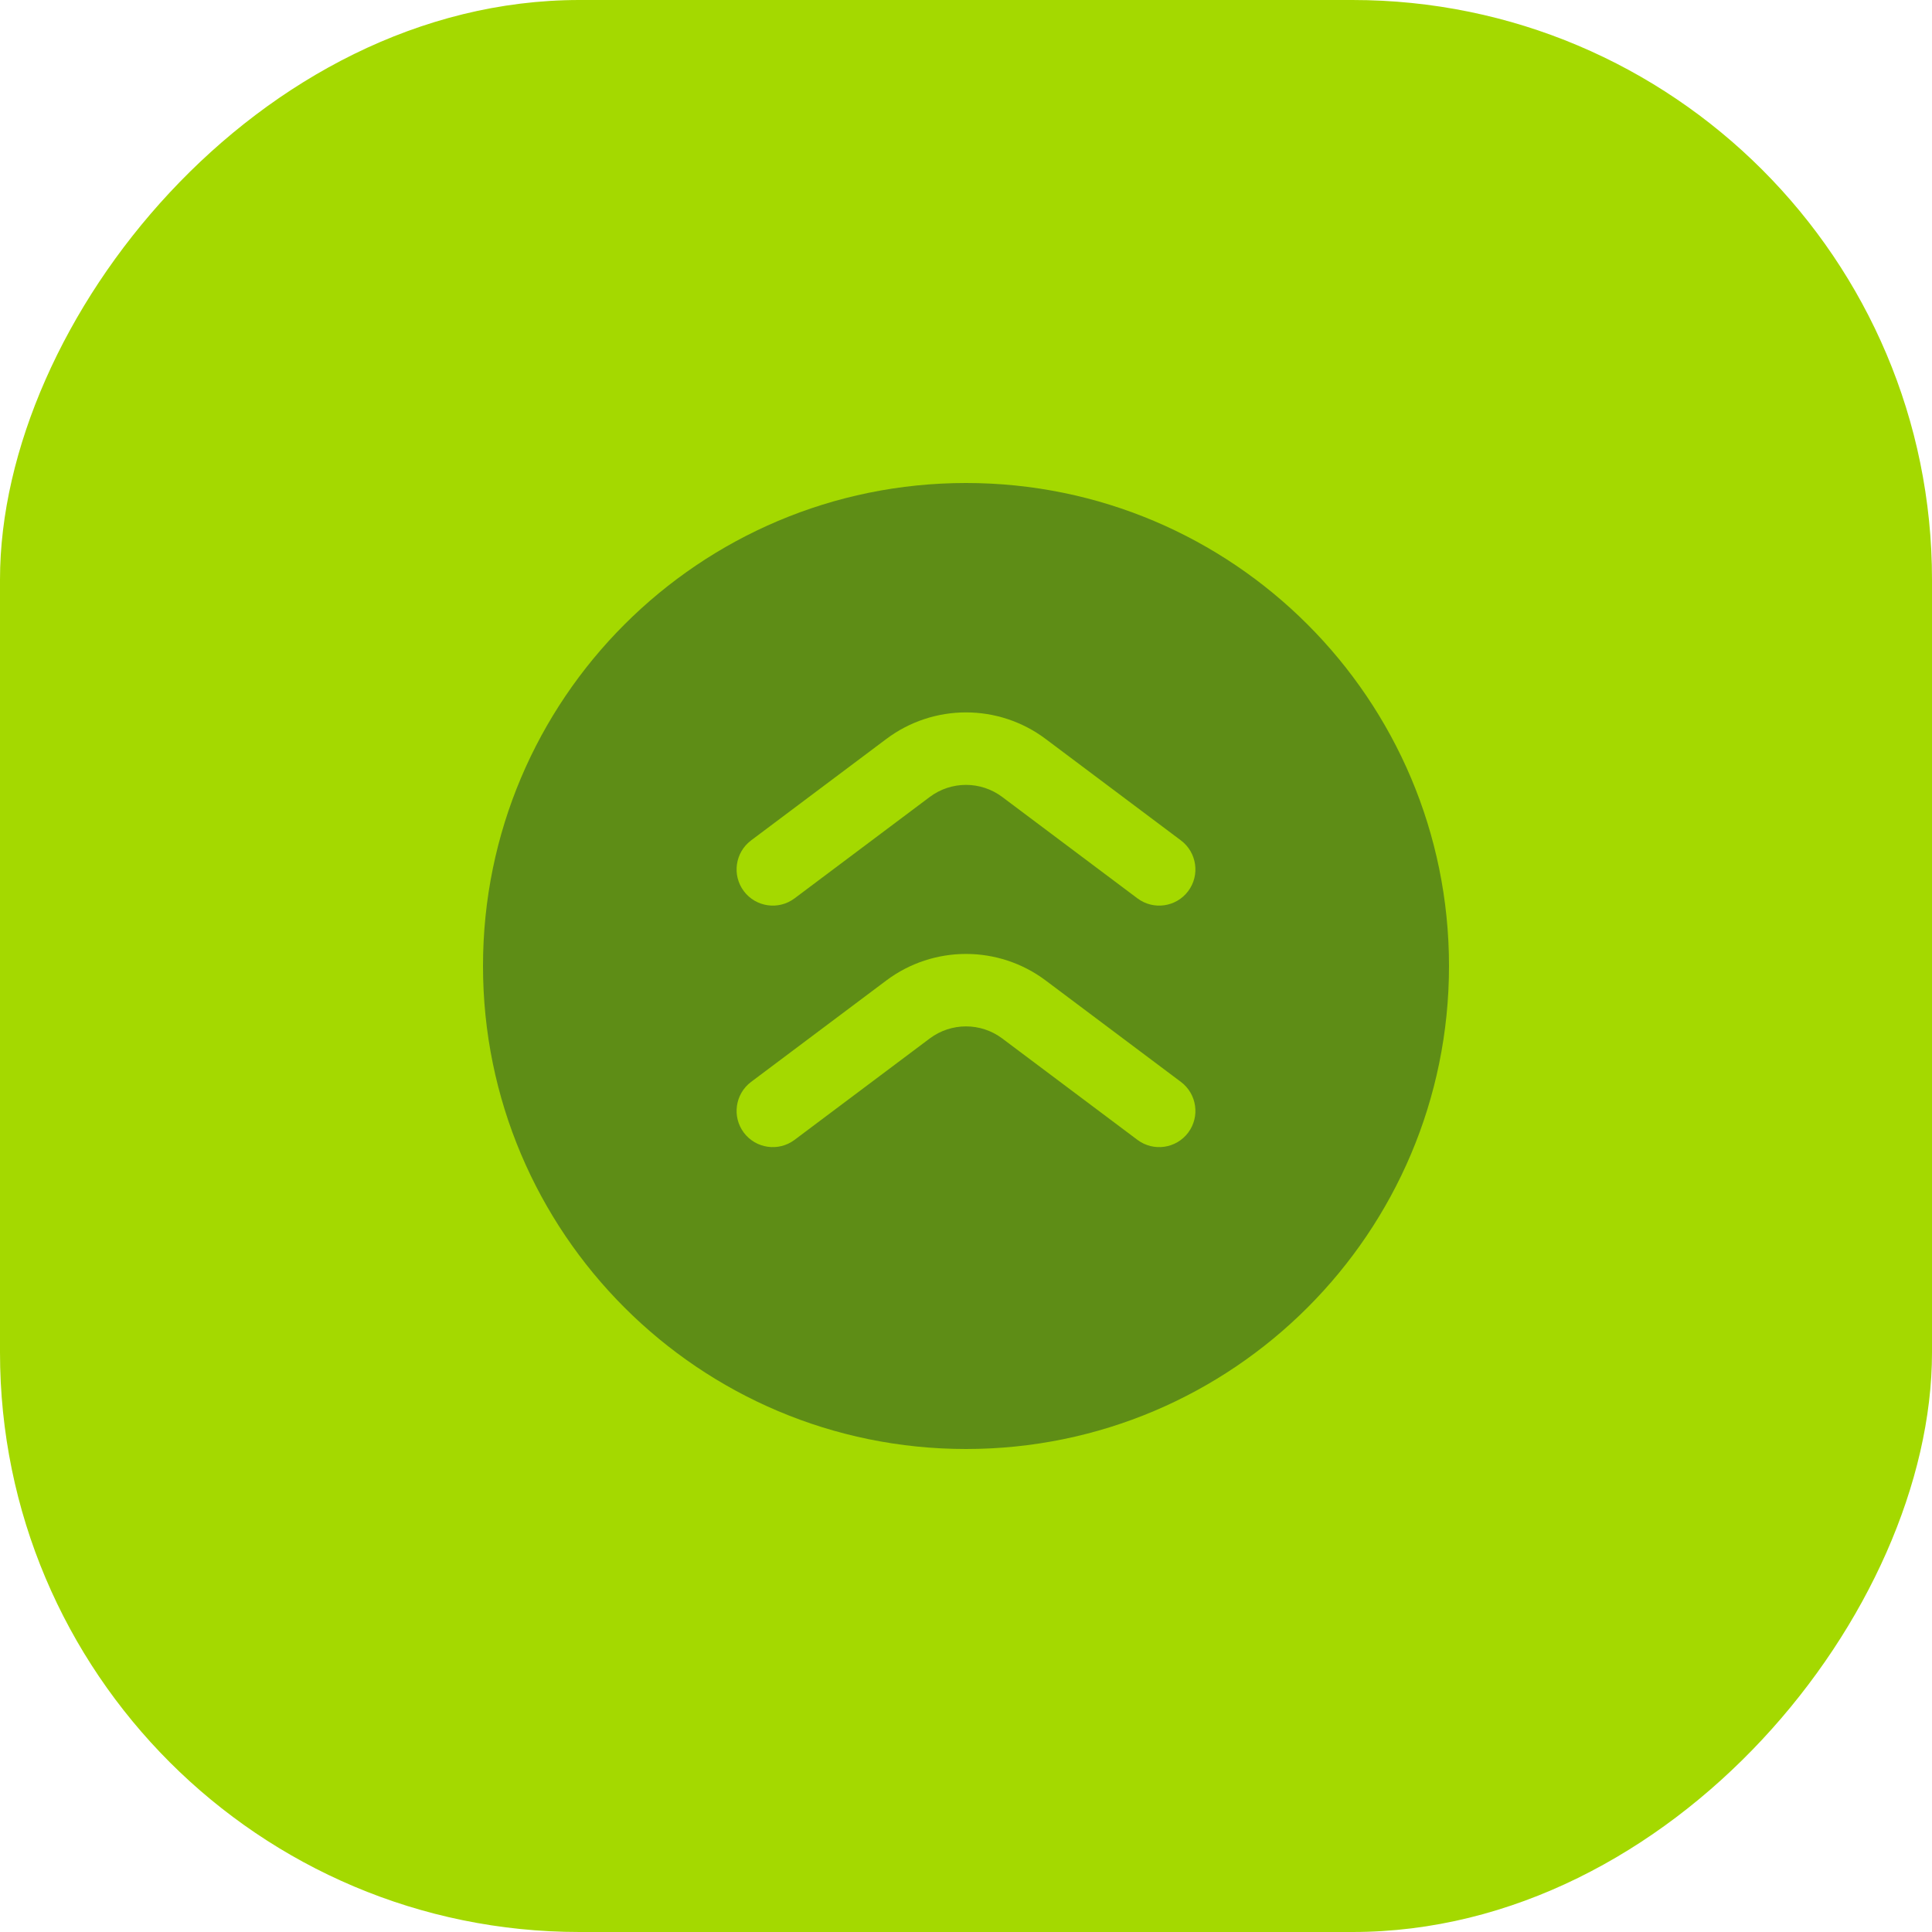 <svg width="40" height="40" viewBox="0 0 40 40" fill="none" xmlns="http://www.w3.org/2000/svg">
<rect width="40" height="40" rx="12" transform="matrix(1 0 0 -1 0 40)" fill="#A4D900"/>
<path d="M20 10C25.523 10 30 14.477 30 20C30 25.523 25.523 30 20 30C14.477 30 10 25.523 10 20C10 14.477 14.477 10 20 10ZM21.65 20.3C20.673 19.567 19.327 19.567 18.35 20.3L15.55 22.4C15.219 22.649 15.152 23.119 15.4 23.45C15.649 23.781 16.119 23.848 16.45 23.6L19.25 21.5C19.694 21.167 20.306 21.167 20.75 21.5L23.55 23.6C23.881 23.848 24.351 23.781 24.6 23.45C24.848 23.119 24.781 22.649 24.45 22.4L21.65 20.3ZM21.65 15.3C20.673 14.566 19.327 14.566 18.35 15.3L15.55 17.4C15.219 17.649 15.152 18.119 15.4 18.45C15.649 18.781 16.119 18.848 16.45 18.6L19.25 16.5C19.694 16.167 20.306 16.167 20.75 16.5L23.55 18.6C23.881 18.848 24.351 18.781 24.6 18.45C24.848 18.119 24.781 17.649 24.45 17.4L21.65 15.3Z" fill="#5E8D16"/>
</svg>
